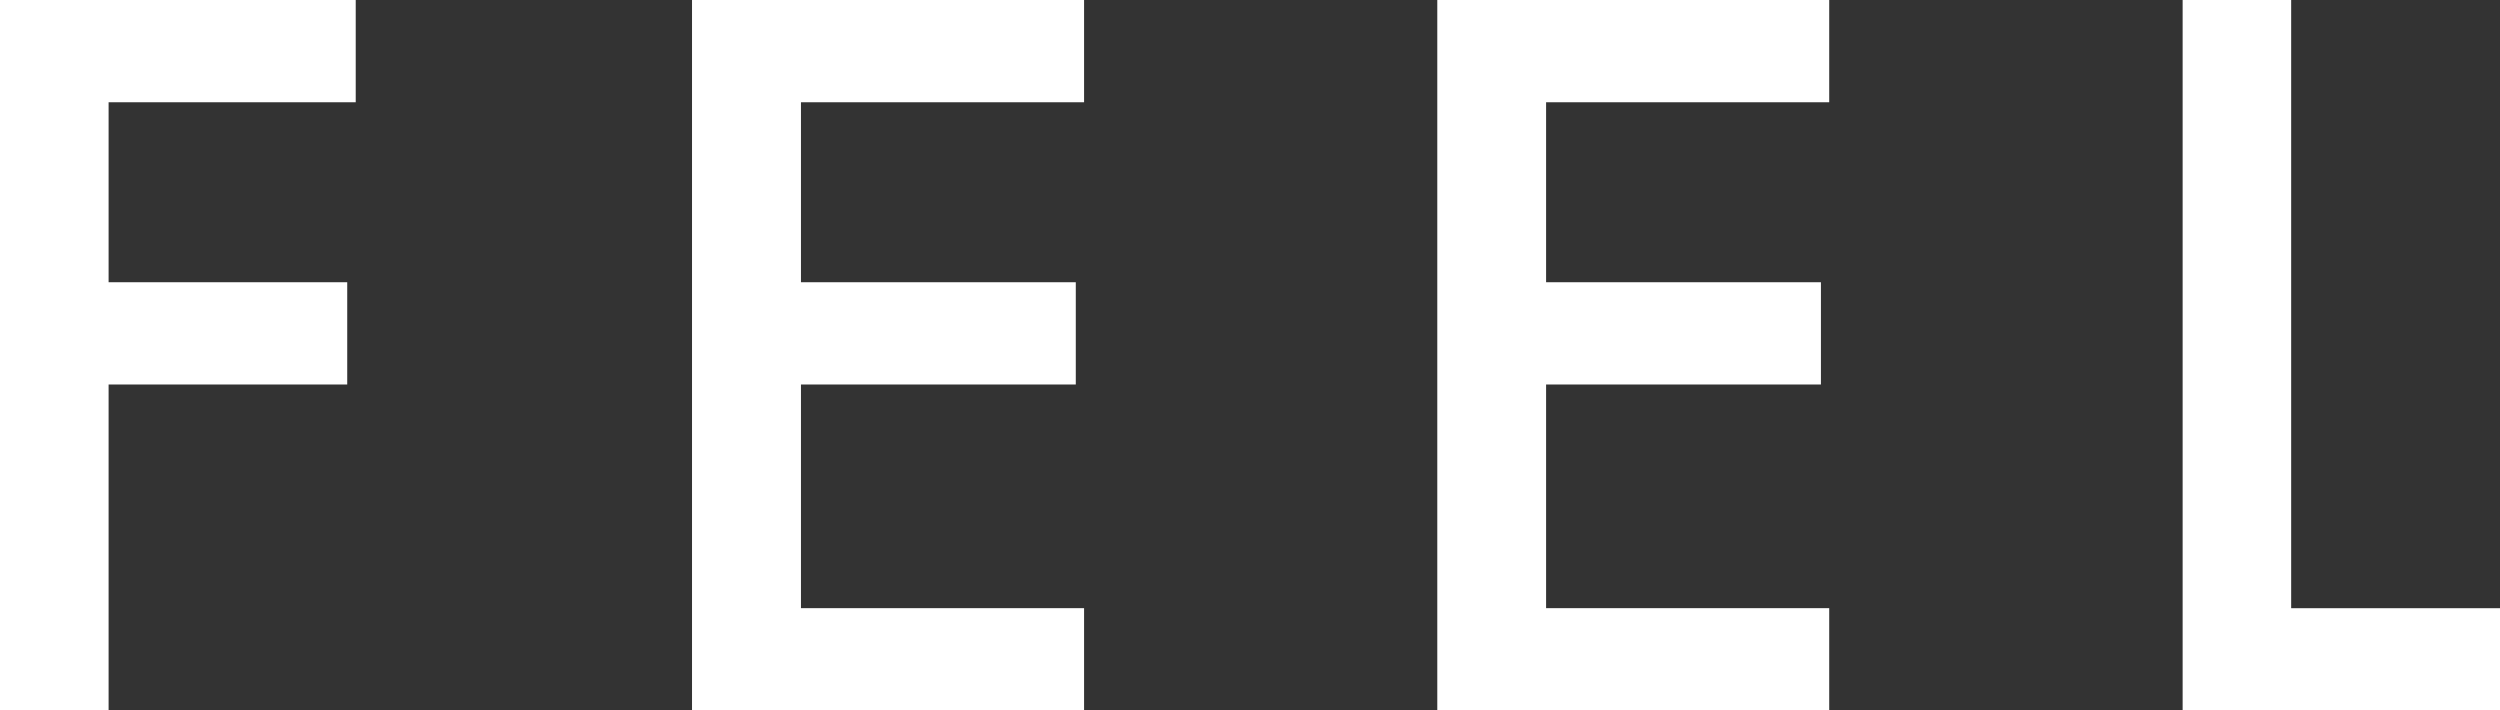 <svg xmlns="http://www.w3.org/2000/svg" width="37.087" height="10.54" viewBox="0 0 37.087 10.54">
  <rect x="0" y="0" width="37.087" height="10.54" fill="#333333" stroke="none"/>
  <g id="Group_2801" data-name="Group 2801" style="isolation: isolate">
    <path id="Path_12848" data-name="Path 12848" d="M322.041,1003.3h-3.666v2.67h3.54v1.517h-3.54v4.835h-1.611v-10.54h5.277Z" transform="translate(-316.764 -1001.783)" fill="#fff"/>
    <path id="Path_12849" data-name="Path 12849" d="M331.68,1003.3h-4.2v2.67h4.077v1.517h-4.077v3.318h4.2v1.517h-5.816v-10.54h5.816Z" transform="translate(-315.598 -1001.783)" fill="#fff"/>
    <path id="Path_12850" data-name="Path 12850" d="M341.478,1003.3h-4.2v2.67h4.077v1.517h-4.077v3.318h4.2v1.517h-5.814v-10.54h5.814Z" transform="translate(-314.342 -1001.783)" fill="#fff"/>
    <path id="Path_12851" data-name="Path 12851" d="M347.076,1001.783v9.023h3.1v1.517h-4.71v-10.54Z" transform="translate(-313.087 -1001.783)" fill="#fff"/>
  </g>
</svg>

